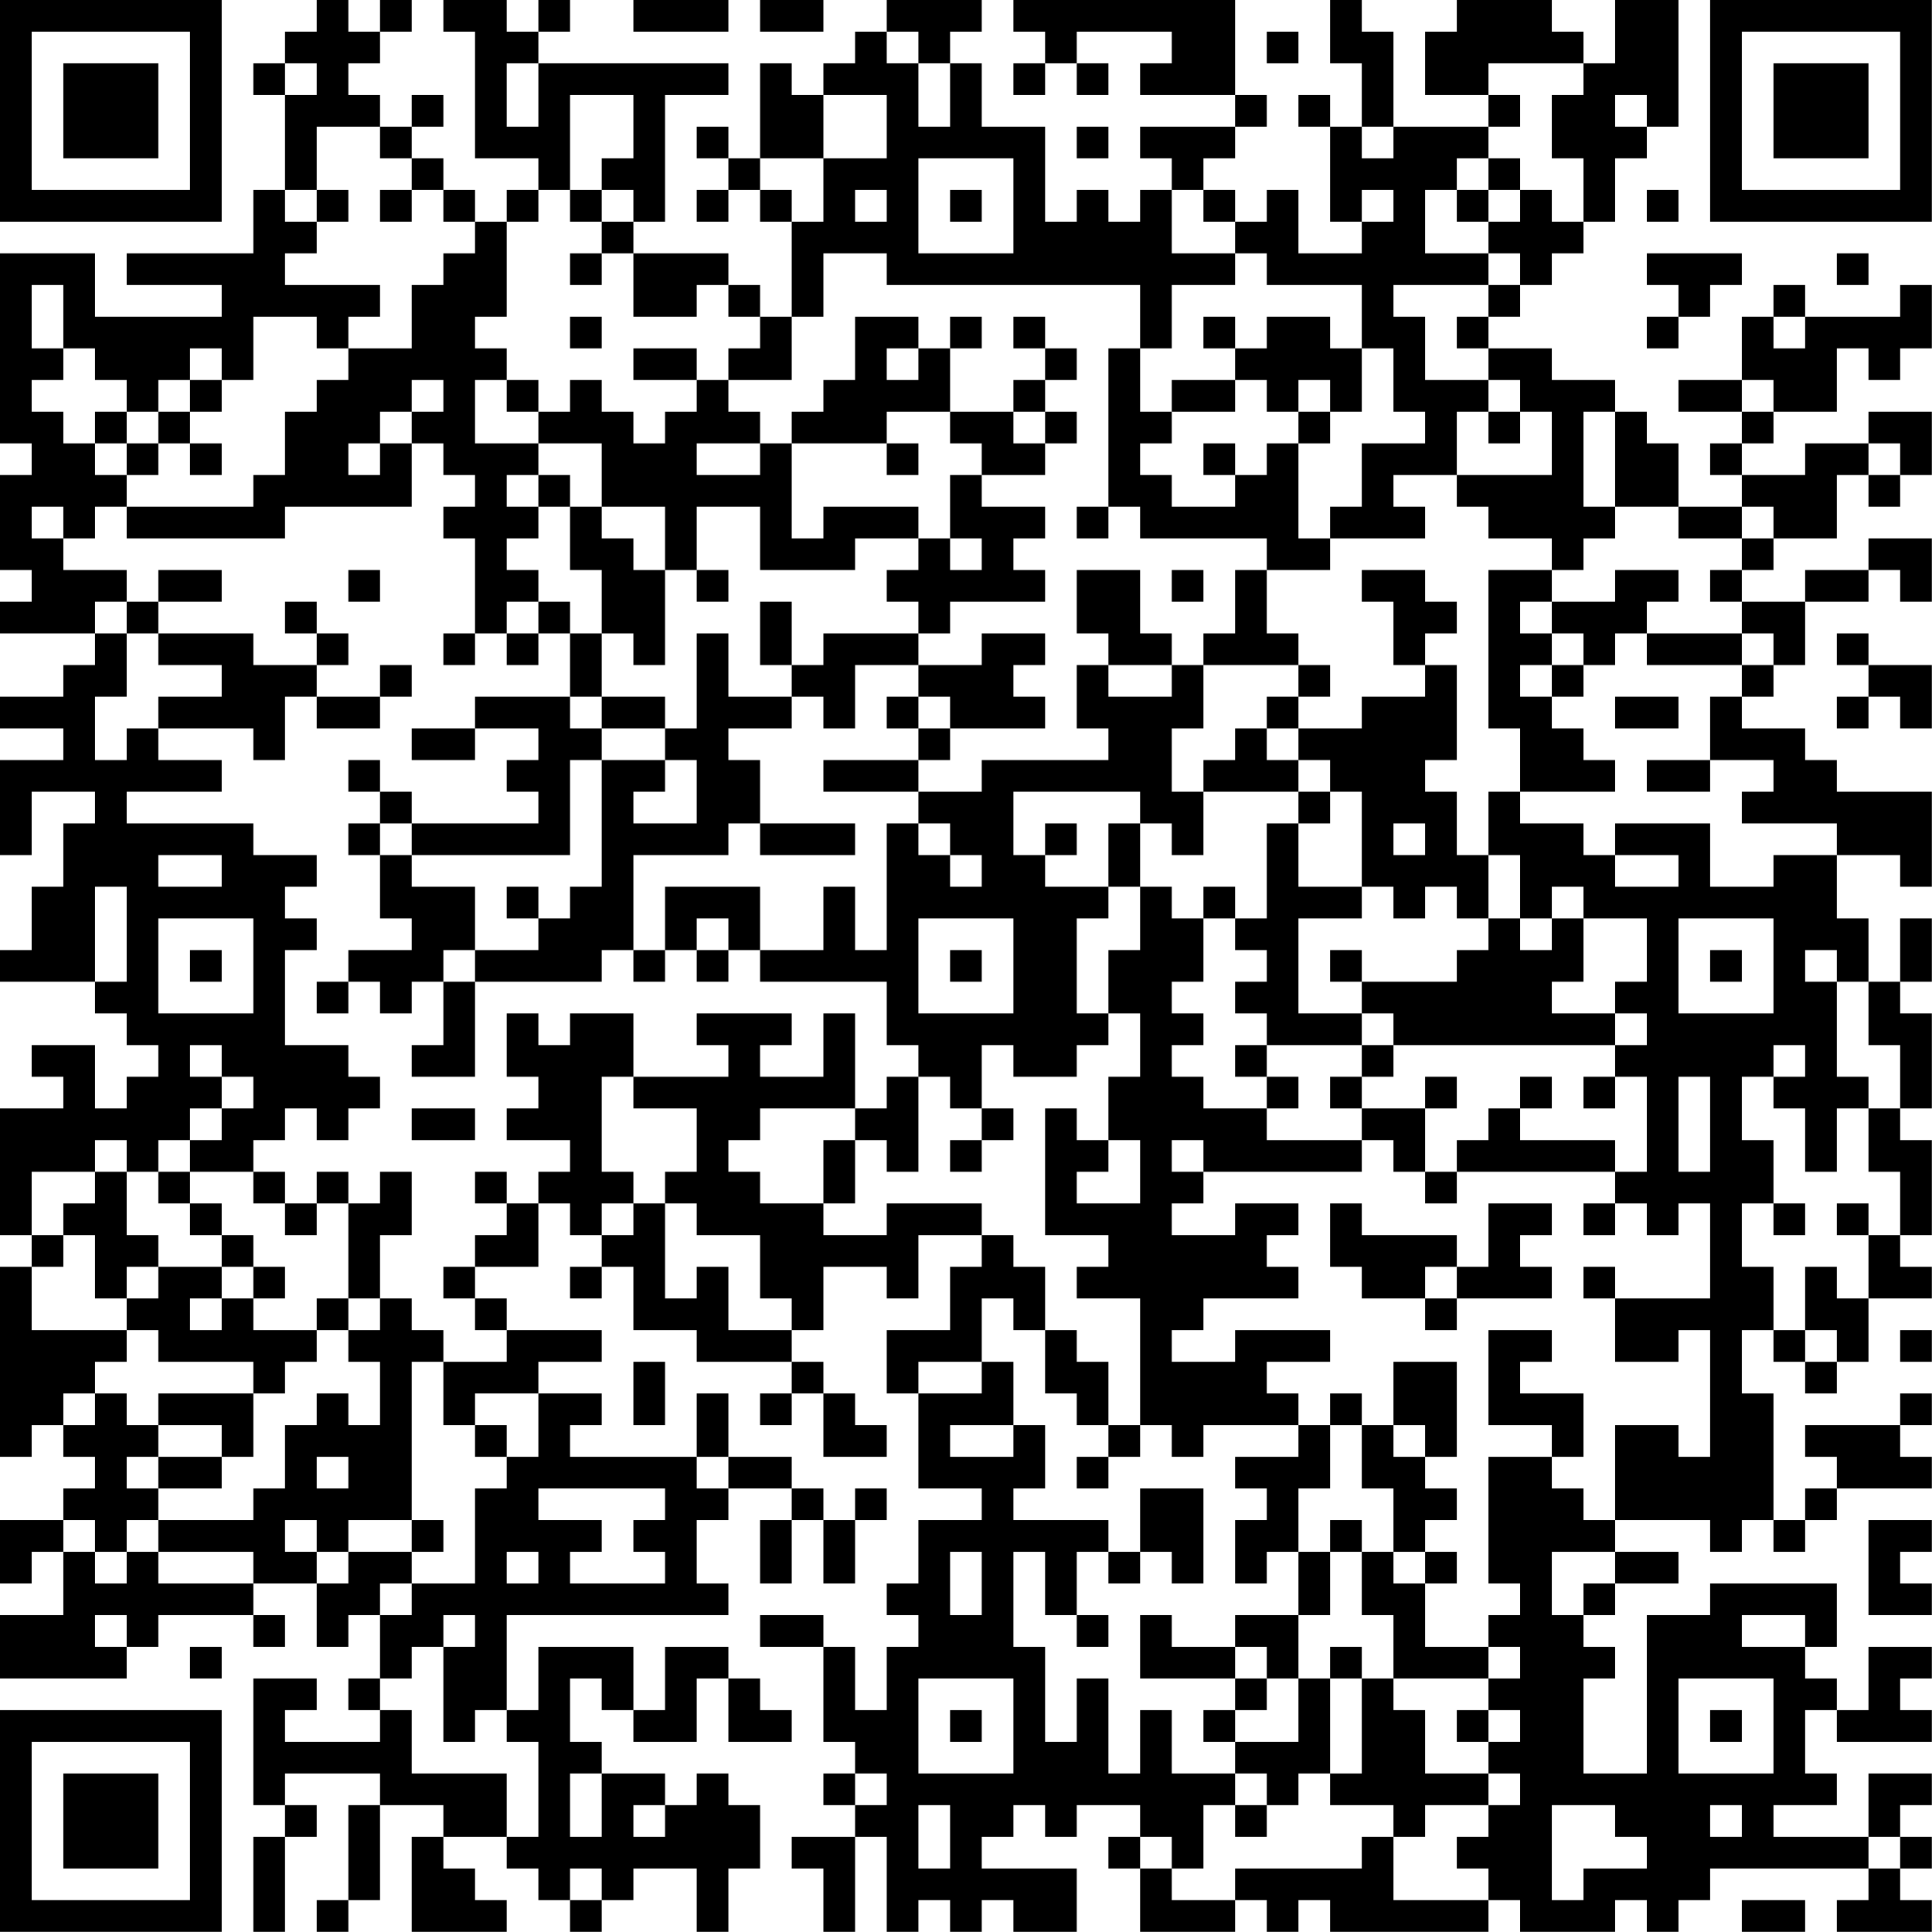 <?xml version="1.0" encoding="UTF-8"?>
<svg xmlns="http://www.w3.org/2000/svg" version="1.1" width="250" height="250" viewBox="0 0 250 250"><rect x="0" y="0" width="250" height="250" fill="#ffffff"/><g transform="scale(4.098)"><g transform="translate(0,0)"><path fill-rule="evenodd" d="M10 0L10 1L9 1L9 2L8 2L8 3L9 3L9 6L8 6L8 8L4 8L4 9L7 9L7 10L3 10L3 8L0 8L0 14L1 14L1 15L0 15L0 18L1 18L1 19L0 19L0 20L3 20L3 21L2 21L2 22L0 22L0 23L2 23L2 24L0 24L0 27L1 27L1 25L3 25L3 26L2 26L2 28L1 28L1 30L0 30L0 31L3 31L3 32L4 32L4 33L5 33L5 34L4 34L4 35L3 35L3 33L1 33L1 34L2 34L2 35L0 35L0 39L1 39L1 40L0 40L0 46L1 46L1 45L2 45L2 46L3 46L3 47L2 47L2 48L0 48L0 50L1 50L1 49L2 49L2 51L0 51L0 53L4 53L4 52L5 52L5 51L8 51L8 52L9 52L9 51L8 51L8 50L10 50L10 52L11 52L11 51L12 51L12 53L11 53L11 54L12 54L12 55L9 55L9 54L10 54L10 53L8 53L8 57L9 57L9 58L8 58L8 61L9 61L9 58L10 58L10 57L9 57L9 56L12 56L12 57L11 57L11 60L10 60L10 61L11 61L11 60L12 60L12 57L14 57L14 58L13 58L13 61L16 61L16 60L15 60L15 59L14 59L14 58L16 58L16 59L17 59L17 60L18 60L18 61L19 61L19 60L20 60L20 59L22 59L22 61L23 61L23 59L24 59L24 57L23 57L23 56L22 56L22 57L21 57L21 56L19 56L19 55L18 55L18 53L19 53L19 54L20 54L20 55L22 55L22 53L23 53L23 55L25 55L25 54L24 54L24 53L23 53L23 52L21 52L21 54L20 54L20 52L17 52L17 54L16 54L16 51L23 51L23 50L22 50L22 48L23 48L23 47L25 47L25 48L24 48L24 50L25 50L25 48L26 48L26 50L27 50L27 48L28 48L28 47L27 47L27 48L26 48L26 47L25 47L25 46L23 46L23 44L22 44L22 46L18 46L18 45L19 45L19 44L17 44L17 43L19 43L19 42L16 42L16 41L15 41L15 40L17 40L17 38L18 38L18 39L19 39L19 40L18 40L18 41L19 41L19 40L20 40L20 42L22 42L22 43L25 43L25 44L24 44L24 45L25 45L25 44L26 44L26 46L28 46L28 45L27 45L27 44L26 44L26 43L25 43L25 42L26 42L26 40L28 40L28 41L29 41L29 39L31 39L31 40L30 40L30 42L28 42L28 44L29 44L29 47L31 47L31 48L29 48L29 50L28 50L28 51L29 51L29 52L28 52L28 54L27 54L27 52L26 52L26 51L24 51L24 52L26 52L26 55L27 55L27 56L26 56L26 57L27 57L27 58L25 58L25 59L26 59L26 61L27 61L27 58L28 58L28 61L29 61L29 60L30 60L30 61L31 61L31 60L32 60L32 61L34 61L34 59L31 59L31 58L32 58L32 57L33 57L33 58L34 58L34 57L36 57L36 58L35 58L35 59L36 59L36 61L39 61L39 60L40 60L40 61L41 61L41 60L42 60L42 61L47 61L47 60L48 60L48 61L51 61L51 60L52 60L52 61L53 61L53 60L54 60L54 59L59 59L59 60L58 60L58 61L61 61L61 60L60 60L60 59L61 59L61 58L60 58L60 57L61 57L61 56L59 56L59 58L56 58L56 57L58 57L58 56L57 56L57 54L58 54L58 55L61 55L61 54L60 54L60 53L61 53L61 52L59 52L59 54L58 54L58 53L57 53L57 52L58 52L58 50L54 50L54 51L52 51L52 56L50 56L50 53L51 53L51 52L50 52L50 51L51 51L51 50L53 50L53 49L51 49L51 48L54 48L54 49L55 49L55 48L56 48L56 49L57 49L57 48L58 48L58 47L61 47L61 46L60 46L60 45L61 45L61 44L60 44L60 45L57 45L57 46L58 46L58 47L57 47L57 48L56 48L56 44L55 44L55 42L56 42L56 43L57 43L57 44L58 44L58 43L59 43L59 41L61 41L61 40L60 40L60 39L61 39L61 36L60 36L60 35L61 35L61 32L60 32L60 31L61 31L61 29L60 29L60 31L59 31L59 29L58 29L58 27L60 27L60 28L61 28L61 25L58 25L58 24L57 24L57 23L55 23L55 22L56 22L56 21L57 21L57 19L59 19L59 18L60 18L60 19L61 19L61 17L59 17L59 18L57 18L57 19L55 19L55 18L56 18L56 17L58 17L58 15L59 15L59 16L60 16L60 15L61 15L61 13L59 13L59 14L57 14L57 15L55 15L55 14L56 14L56 13L58 13L58 11L59 11L59 12L60 12L60 11L61 11L61 9L60 9L60 10L57 10L57 9L56 9L56 10L55 10L55 12L53 12L53 13L55 13L55 14L54 14L54 15L55 15L55 16L53 16L53 14L52 14L52 13L51 13L51 12L49 12L49 11L47 11L47 10L48 10L48 9L49 9L49 8L50 8L50 7L51 7L51 5L52 5L52 4L53 4L53 0L51 0L51 2L50 2L50 1L49 1L49 0L46 0L46 1L45 1L45 3L47 3L47 4L44 4L44 1L43 1L43 0L42 0L42 2L43 2L43 4L42 4L42 3L41 3L41 4L42 4L42 7L43 7L43 8L41 8L41 6L40 6L40 7L39 7L39 6L38 6L38 5L39 5L39 4L40 4L40 3L39 3L39 0L32 0L32 1L33 1L33 2L32 2L32 3L33 3L33 2L34 2L34 3L35 3L35 2L34 2L34 1L37 1L37 2L36 2L36 3L39 3L39 4L36 4L36 5L37 5L37 6L36 6L36 7L35 7L35 6L34 6L34 7L33 7L33 4L31 4L31 2L30 2L30 1L31 1L31 0L28 0L28 1L27 1L27 2L26 2L26 3L25 3L25 2L24 2L24 5L23 5L23 4L22 4L22 5L23 5L23 6L22 6L22 7L23 7L23 6L24 6L24 7L25 7L25 10L24 10L24 9L23 9L23 8L20 8L20 7L21 7L21 3L23 3L23 2L17 2L17 1L18 1L18 0L17 0L17 1L16 1L16 0L14 0L14 1L15 1L15 5L17 5L17 6L16 6L16 7L15 7L15 6L14 6L14 5L13 5L13 4L14 4L14 3L13 3L13 4L12 4L12 3L11 3L11 2L12 2L12 1L13 1L13 0L12 0L12 1L11 1L11 0ZM20 0L20 1L23 1L23 0ZM24 0L24 1L26 1L26 0ZM28 1L28 2L29 2L29 4L30 4L30 2L29 2L29 1ZM40 1L40 2L41 2L41 1ZM9 2L9 3L10 3L10 2ZM16 2L16 4L17 4L17 2ZM47 2L47 3L48 3L48 4L47 4L47 5L46 5L46 6L45 6L45 8L47 8L47 9L44 9L44 10L45 10L45 12L47 12L47 13L46 13L46 15L44 15L44 16L45 16L45 17L42 17L42 16L43 16L43 14L45 14L45 13L44 13L44 11L43 11L43 9L40 9L40 8L39 8L39 7L38 7L38 6L37 6L37 8L39 8L39 9L37 9L37 11L36 11L36 9L28 9L28 8L26 8L26 10L25 10L25 12L23 12L23 11L24 11L24 10L23 10L23 9L22 9L22 10L20 10L20 8L19 8L19 7L20 7L20 6L19 6L19 5L20 5L20 3L18 3L18 6L17 6L17 7L16 7L16 10L15 10L15 11L16 11L16 12L15 12L15 14L17 14L17 15L16 15L16 16L17 16L17 17L16 17L16 18L17 18L17 19L16 19L16 20L15 20L15 17L14 17L14 16L15 16L15 15L14 15L14 14L13 14L13 13L14 13L14 12L13 12L13 13L12 13L12 14L11 14L11 15L12 15L12 14L13 14L13 16L9 16L9 17L4 17L4 16L8 16L8 15L9 15L9 13L10 13L10 12L11 12L11 11L13 11L13 9L14 9L14 8L15 8L15 7L14 7L14 6L13 6L13 5L12 5L12 4L10 4L10 6L9 6L9 7L10 7L10 8L9 8L9 9L12 9L12 10L11 10L11 11L10 11L10 10L8 10L8 12L7 12L7 11L6 11L6 12L5 12L5 13L4 13L4 12L3 12L3 11L2 11L2 9L1 9L1 11L2 11L2 12L1 12L1 13L2 13L2 14L3 14L3 15L4 15L4 16L3 16L3 17L2 17L2 16L1 16L1 17L2 17L2 18L4 18L4 19L3 19L3 20L4 20L4 22L3 22L3 24L4 24L4 23L5 23L5 24L7 24L7 25L4 25L4 26L8 26L8 27L10 27L10 28L9 28L9 29L10 29L10 30L9 30L9 33L11 33L11 34L12 34L12 35L11 35L11 36L10 36L10 35L9 35L9 36L8 36L8 37L6 37L6 36L7 36L7 35L8 35L8 34L7 34L7 33L6 33L6 34L7 34L7 35L6 35L6 36L5 36L5 37L4 37L4 36L3 36L3 37L1 37L1 39L2 39L2 40L1 40L1 42L4 42L4 43L3 43L3 44L2 44L2 45L3 45L3 44L4 44L4 45L5 45L5 46L4 46L4 47L5 47L5 48L4 48L4 49L3 49L3 48L2 48L2 49L3 49L3 50L4 50L4 49L5 49L5 50L8 50L8 49L5 49L5 48L8 48L8 47L9 47L9 45L10 45L10 44L11 44L11 45L12 45L12 43L11 43L11 42L12 42L12 41L13 41L13 42L14 42L14 43L13 43L13 48L11 48L11 49L10 49L10 48L9 48L9 49L10 49L10 50L11 50L11 49L13 49L13 50L12 50L12 51L13 51L13 50L15 50L15 47L16 47L16 46L17 46L17 44L15 44L15 45L14 45L14 43L16 43L16 42L15 42L15 41L14 41L14 40L15 40L15 39L16 39L16 38L17 38L17 37L18 37L18 36L16 36L16 35L17 35L17 34L16 34L16 32L17 32L17 33L18 33L18 32L20 32L20 34L19 34L19 37L20 37L20 38L19 38L19 39L20 39L20 38L21 38L21 41L22 41L22 40L23 40L23 42L25 42L25 41L24 41L24 39L22 39L22 38L21 38L21 37L22 37L22 35L20 35L20 34L23 34L23 33L22 33L22 32L25 32L25 33L24 33L24 34L26 34L26 32L27 32L27 35L24 35L24 36L23 36L23 37L24 37L24 38L26 38L26 39L28 39L28 38L31 38L31 39L32 39L32 40L33 40L33 42L32 42L32 41L31 41L31 43L29 43L29 44L31 44L31 43L32 43L32 45L30 45L30 46L32 46L32 45L33 45L33 47L32 47L32 48L35 48L35 49L34 49L34 51L33 51L33 49L32 49L32 52L33 52L33 55L34 55L34 53L35 53L35 56L36 56L36 54L37 54L37 56L39 56L39 57L38 57L38 59L37 59L37 58L36 58L36 59L37 59L37 60L39 60L39 59L43 59L43 58L44 58L44 60L47 60L47 59L46 59L46 58L47 58L47 57L48 57L48 56L47 56L47 55L48 55L48 54L47 54L47 53L48 53L48 52L47 52L47 51L48 51L48 50L47 50L47 46L49 46L49 47L50 47L50 48L51 48L51 45L53 45L53 46L54 46L54 42L53 42L53 43L51 43L51 41L54 41L54 38L53 38L53 39L52 39L52 38L51 38L51 37L52 37L52 34L51 34L51 33L52 33L52 32L51 32L51 31L52 31L52 29L50 29L50 28L49 28L49 29L48 29L48 27L47 27L47 25L48 25L48 26L50 26L50 27L51 27L51 28L53 28L53 27L51 27L51 26L54 26L54 28L56 28L56 27L58 27L58 26L55 26L55 25L56 25L56 24L54 24L54 22L55 22L55 21L56 21L56 20L55 20L55 19L54 19L54 18L55 18L55 17L56 17L56 16L55 16L55 17L53 17L53 16L51 16L51 13L50 13L50 16L51 16L51 17L50 17L50 18L49 18L49 17L47 17L47 16L46 16L46 15L49 15L49 13L48 13L48 12L47 12L47 11L46 11L46 10L47 10L47 9L48 9L48 8L47 8L47 7L48 7L48 6L49 6L49 7L50 7L50 5L49 5L49 3L50 3L50 2ZM26 3L26 5L24 5L24 6L25 6L25 7L26 7L26 5L28 5L28 3ZM51 3L51 4L52 4L52 3ZM34 4L34 5L35 5L35 4ZM43 4L43 5L44 5L44 4ZM29 5L29 8L32 8L32 5ZM47 5L47 6L46 6L46 7L47 7L47 6L48 6L48 5ZM10 6L10 7L11 7L11 6ZM12 6L12 7L13 7L13 6ZM18 6L18 7L19 7L19 6ZM27 6L27 7L28 7L28 6ZM30 6L30 7L31 7L31 6ZM43 6L43 7L44 7L44 6ZM52 6L52 7L53 7L53 6ZM18 8L18 9L19 9L19 8ZM52 8L52 9L53 9L53 10L52 10L52 11L53 11L53 10L54 10L54 9L55 9L55 8ZM58 8L58 9L59 9L59 8ZM18 10L18 11L19 11L19 10ZM27 10L27 12L26 12L26 13L25 13L25 14L24 14L24 13L23 13L23 12L22 12L22 11L20 11L20 12L22 12L22 13L21 13L21 14L20 14L20 13L19 13L19 12L18 12L18 13L17 13L17 12L16 12L16 13L17 13L17 14L19 14L19 16L18 16L18 15L17 15L17 16L18 16L18 18L19 18L19 20L18 20L18 19L17 19L17 20L16 20L16 21L17 21L17 20L18 20L18 22L15 22L15 23L13 23L13 24L15 24L15 23L17 23L17 24L16 24L16 25L17 25L17 26L13 26L13 25L12 25L12 24L11 24L11 25L12 25L12 26L11 26L11 27L12 27L12 29L13 29L13 30L11 30L11 31L10 31L10 32L11 32L11 31L12 31L12 32L13 32L13 31L14 31L14 33L13 33L13 34L15 34L15 31L19 31L19 30L20 30L20 31L21 31L21 30L22 30L22 31L23 31L23 30L24 30L24 31L28 31L28 33L29 33L29 34L28 34L28 35L27 35L27 36L26 36L26 38L27 38L27 36L28 36L28 37L29 37L29 34L30 34L30 35L31 35L31 36L30 36L30 37L31 37L31 36L32 36L32 35L31 35L31 33L32 33L32 34L34 34L34 33L35 33L35 32L36 32L36 34L35 34L35 36L34 36L34 35L33 35L33 39L35 39L35 40L34 40L34 41L36 41L36 45L35 45L35 43L34 43L34 42L33 42L33 44L34 44L34 45L35 45L35 46L34 46L34 47L35 47L35 46L36 46L36 45L37 45L37 46L38 46L38 45L41 45L41 46L39 46L39 47L40 47L40 48L39 48L39 50L40 50L40 49L41 49L41 51L39 51L39 52L37 52L37 51L36 51L36 53L39 53L39 54L38 54L38 55L39 55L39 56L40 56L40 57L39 57L39 58L40 58L40 57L41 57L41 56L42 56L42 57L44 57L44 58L45 58L45 57L47 57L47 56L45 56L45 54L44 54L44 53L47 53L47 52L45 52L45 50L46 50L46 49L45 49L45 48L46 48L46 47L45 47L45 46L46 46L46 43L44 43L44 45L43 45L43 44L42 44L42 45L41 45L41 44L40 44L40 43L42 43L42 42L39 42L39 43L37 43L37 42L38 42L38 41L41 41L41 40L40 40L40 39L41 39L41 38L39 38L39 39L37 39L37 38L38 38L38 37L43 37L43 36L44 36L44 37L45 37L45 38L46 38L46 37L51 37L51 36L48 36L48 35L49 35L49 34L48 34L48 35L47 35L47 36L46 36L46 37L45 37L45 35L46 35L46 34L45 34L45 35L43 35L43 34L44 34L44 33L51 33L51 32L49 32L49 31L50 31L50 29L49 29L49 30L48 30L48 29L47 29L47 27L46 27L46 25L45 25L45 24L46 24L46 21L45 21L45 20L46 20L46 19L45 19L45 18L43 18L43 19L44 19L44 21L45 21L45 22L43 22L43 23L41 23L41 22L42 22L42 21L41 21L41 20L40 20L40 18L42 18L42 17L41 17L41 14L42 14L42 13L43 13L43 11L42 11L42 10L40 10L40 11L39 11L39 10L38 10L38 11L39 11L39 12L37 12L37 13L36 13L36 11L35 11L35 16L34 16L34 17L35 17L35 16L36 16L36 17L40 17L40 18L39 18L39 20L38 20L38 21L37 21L37 20L36 20L36 18L34 18L34 20L35 20L35 21L34 21L34 23L35 23L35 24L31 24L31 25L29 25L29 24L30 24L30 23L33 23L33 22L32 22L32 21L33 21L33 20L31 20L31 21L29 21L29 20L30 20L30 19L33 19L33 18L32 18L32 17L33 17L33 16L31 16L31 15L33 15L33 14L34 14L34 13L33 13L33 12L34 12L34 11L33 11L33 10L32 10L32 11L33 11L33 12L32 12L32 13L30 13L30 11L31 11L31 10L30 10L30 11L29 11L29 10ZM56 10L56 11L57 11L57 10ZM28 11L28 12L29 12L29 11ZM6 12L6 13L5 13L5 14L4 14L4 13L3 13L3 14L4 14L4 15L5 15L5 14L6 14L6 15L7 15L7 14L6 14L6 13L7 13L7 12ZM39 12L39 13L37 13L37 14L36 14L36 15L37 15L37 16L39 16L39 15L40 15L40 14L41 14L41 13L42 13L42 12L41 12L41 13L40 13L40 12ZM55 12L55 13L56 13L56 12ZM28 13L28 14L25 14L25 17L26 17L26 16L29 16L29 17L27 17L27 18L24 18L24 16L22 16L22 18L21 18L21 16L19 16L19 17L20 17L20 18L21 18L21 21L20 21L20 20L19 20L19 22L18 22L18 23L19 23L19 24L18 24L18 27L13 27L13 26L12 26L12 27L13 27L13 28L15 28L15 30L14 30L14 31L15 31L15 30L17 30L17 29L18 29L18 28L19 28L19 24L21 24L21 25L20 25L20 26L22 26L22 24L21 24L21 23L22 23L22 20L23 20L23 22L25 22L25 23L23 23L23 24L24 24L24 26L23 26L23 27L20 27L20 30L21 30L21 28L24 28L24 30L26 30L26 28L27 28L27 30L28 30L28 26L29 26L29 27L30 27L30 28L31 28L31 27L30 27L30 26L29 26L29 25L26 25L26 24L29 24L29 23L30 23L30 22L29 22L29 21L27 21L27 23L26 23L26 22L25 22L25 21L26 21L26 20L29 20L29 19L28 19L28 18L29 18L29 17L30 17L30 18L31 18L31 17L30 17L30 15L31 15L31 14L30 14L30 13ZM32 13L32 14L33 14L33 13ZM47 13L47 14L48 14L48 13ZM22 14L22 15L24 15L24 14ZM28 14L28 15L29 15L29 14ZM38 14L38 15L39 15L39 14ZM59 14L59 15L60 15L60 14ZM5 18L5 19L4 19L4 20L5 20L5 21L7 21L7 22L5 22L5 23L8 23L8 24L9 24L9 22L10 22L10 23L12 23L12 22L13 22L13 21L12 21L12 22L10 22L10 21L11 21L11 20L10 20L10 19L9 19L9 20L10 20L10 21L8 21L8 20L5 20L5 19L7 19L7 18ZM11 18L11 19L12 19L12 18ZM22 18L22 19L23 19L23 18ZM37 18L37 19L38 19L38 18ZM47 18L47 23L48 23L48 25L51 25L51 24L50 24L50 23L49 23L49 22L50 22L50 21L51 21L51 20L52 20L52 21L55 21L55 20L52 20L52 19L53 19L53 18L51 18L51 19L49 19L49 18ZM24 19L24 21L25 21L25 19ZM48 19L48 20L49 20L49 21L48 21L48 22L49 22L49 21L50 21L50 20L49 20L49 19ZM14 20L14 21L15 21L15 20ZM58 20L58 21L59 21L59 22L58 22L58 23L59 23L59 22L60 22L60 23L61 23L61 21L59 21L59 20ZM35 21L35 22L37 22L37 21ZM38 21L38 23L37 23L37 25L38 25L38 27L37 27L37 26L36 26L36 25L32 25L32 27L33 27L33 28L35 28L35 29L34 29L34 32L35 32L35 30L36 30L36 28L37 28L37 29L38 29L38 31L37 31L37 32L38 32L38 33L37 33L37 34L38 34L38 35L40 35L40 36L43 36L43 35L42 35L42 34L43 34L43 33L44 33L44 32L43 32L43 31L46 31L46 30L47 30L47 29L46 29L46 28L45 28L45 29L44 29L44 28L43 28L43 25L42 25L42 24L41 24L41 23L40 23L40 22L41 22L41 21ZM19 22L19 23L21 23L21 22ZM28 22L28 23L29 23L29 22ZM51 22L51 23L53 23L53 22ZM39 23L39 24L38 24L38 25L41 25L41 26L40 26L40 29L39 29L39 28L38 28L38 29L39 29L39 30L40 30L40 31L39 31L39 32L40 32L40 33L39 33L39 34L40 34L40 35L41 35L41 34L40 34L40 33L43 33L43 32L41 32L41 29L43 29L43 28L41 28L41 26L42 26L42 25L41 25L41 24L40 24L40 23ZM52 24L52 25L54 25L54 24ZM24 26L24 27L27 27L27 26ZM33 26L33 27L34 27L34 26ZM35 26L35 28L36 28L36 26ZM44 26L44 27L45 27L45 26ZM5 27L5 28L7 28L7 27ZM3 28L3 31L4 31L4 28ZM16 28L16 29L17 29L17 28ZM5 29L5 32L8 32L8 29ZM22 29L22 30L23 30L23 29ZM29 29L29 32L32 32L32 29ZM53 29L53 32L56 32L56 29ZM6 30L6 31L7 31L7 30ZM30 30L30 31L31 31L31 30ZM42 30L42 31L43 31L43 30ZM54 30L54 31L55 31L55 30ZM57 30L57 31L58 31L58 34L59 34L59 35L58 35L58 37L57 37L57 35L56 35L56 34L57 34L57 33L56 33L56 34L55 34L55 36L56 36L56 38L55 38L55 40L56 40L56 42L57 42L57 43L58 43L58 42L57 42L57 40L58 40L58 41L59 41L59 39L60 39L60 37L59 37L59 35L60 35L60 33L59 33L59 31L58 31L58 30ZM50 34L50 35L51 35L51 34ZM53 34L53 37L54 37L54 34ZM13 35L13 36L15 36L15 35ZM35 36L35 37L34 37L34 38L36 38L36 36ZM37 36L37 37L38 37L38 36ZM3 37L3 38L2 38L2 39L3 39L3 41L4 41L4 42L5 42L5 43L8 43L8 44L5 44L5 45L7 45L7 46L5 46L5 47L7 47L7 46L8 46L8 44L9 44L9 43L10 43L10 42L11 42L11 41L12 41L12 39L13 39L13 37L12 37L12 38L11 38L11 37L10 37L10 38L9 38L9 37L8 37L8 38L9 38L9 39L10 39L10 38L11 38L11 41L10 41L10 42L8 42L8 41L9 41L9 40L8 40L8 39L7 39L7 38L6 38L6 37L5 37L5 38L6 38L6 39L7 39L7 40L5 40L5 39L4 39L4 37ZM15 37L15 38L16 38L16 37ZM42 38L42 40L43 40L43 41L45 41L45 42L46 42L46 41L49 41L49 40L48 40L48 39L49 39L49 38L47 38L47 40L46 40L46 39L43 39L43 38ZM50 38L50 39L51 39L51 38ZM56 38L56 39L57 39L57 38ZM58 38L58 39L59 39L59 38ZM4 40L4 41L5 41L5 40ZM7 40L7 41L6 41L6 42L7 42L7 41L8 41L8 40ZM45 40L45 41L46 41L46 40ZM50 40L50 41L51 41L51 40ZM47 42L47 45L49 45L49 46L50 46L50 44L48 44L48 43L49 43L49 42ZM60 42L60 43L61 43L61 42ZM20 43L20 45L21 45L21 43ZM15 45L15 46L16 46L16 45ZM42 45L42 47L41 47L41 49L42 49L42 51L41 51L41 53L40 53L40 52L39 52L39 53L40 53L40 54L39 54L39 55L41 55L41 53L42 53L42 56L43 56L43 53L44 53L44 51L43 51L43 49L44 49L44 50L45 50L45 49L44 49L44 47L43 47L43 45ZM44 45L44 46L45 46L45 45ZM10 46L10 47L11 47L11 46ZM22 46L22 47L23 47L23 46ZM17 47L17 48L19 48L19 49L18 49L18 50L21 50L21 49L20 49L20 48L21 48L21 47ZM36 47L36 49L35 49L35 50L36 50L36 49L37 49L37 50L38 50L38 47ZM13 48L13 49L14 49L14 48ZM42 48L42 49L43 49L43 48ZM59 48L59 51L61 51L61 50L60 50L60 49L61 49L61 48ZM16 49L16 50L17 50L17 49ZM30 49L30 51L31 51L31 49ZM49 49L49 51L50 51L50 50L51 50L51 49ZM3 51L3 52L4 52L4 51ZM14 51L14 52L13 52L13 53L12 53L12 54L13 54L13 56L16 56L16 58L17 58L17 55L16 55L16 54L15 54L15 55L14 55L14 52L15 52L15 51ZM34 51L34 52L35 52L35 51ZM55 51L55 52L57 52L57 51ZM6 52L6 53L7 53L7 52ZM42 52L42 53L43 53L43 52ZM29 53L29 56L32 56L32 53ZM53 53L53 56L56 56L56 53ZM30 54L30 55L31 55L31 54ZM46 54L46 55L47 55L47 54ZM54 54L54 55L55 55L55 54ZM18 56L18 58L19 58L19 56ZM27 56L27 57L28 57L28 56ZM20 57L20 58L21 58L21 57ZM29 57L29 59L30 59L30 57ZM49 57L49 60L50 60L50 59L52 59L52 58L51 58L51 57ZM54 57L54 58L55 58L55 57ZM59 58L59 59L60 59L60 58ZM18 59L18 60L19 60L19 59ZM55 60L55 61L57 61L57 60ZM0 0L0 7L7 7L7 0ZM1 1L1 6L6 6L6 1ZM2 2L2 5L5 5L5 2ZM54 0L54 7L61 7L61 0ZM55 1L55 6L60 6L60 1ZM56 2L56 5L59 5L59 2ZM0 54L0 61L7 61L7 54ZM1 55L1 60L6 60L6 55ZM2 56L2 59L5 59L5 56Z" fill="#000000"/></g></g></svg>

